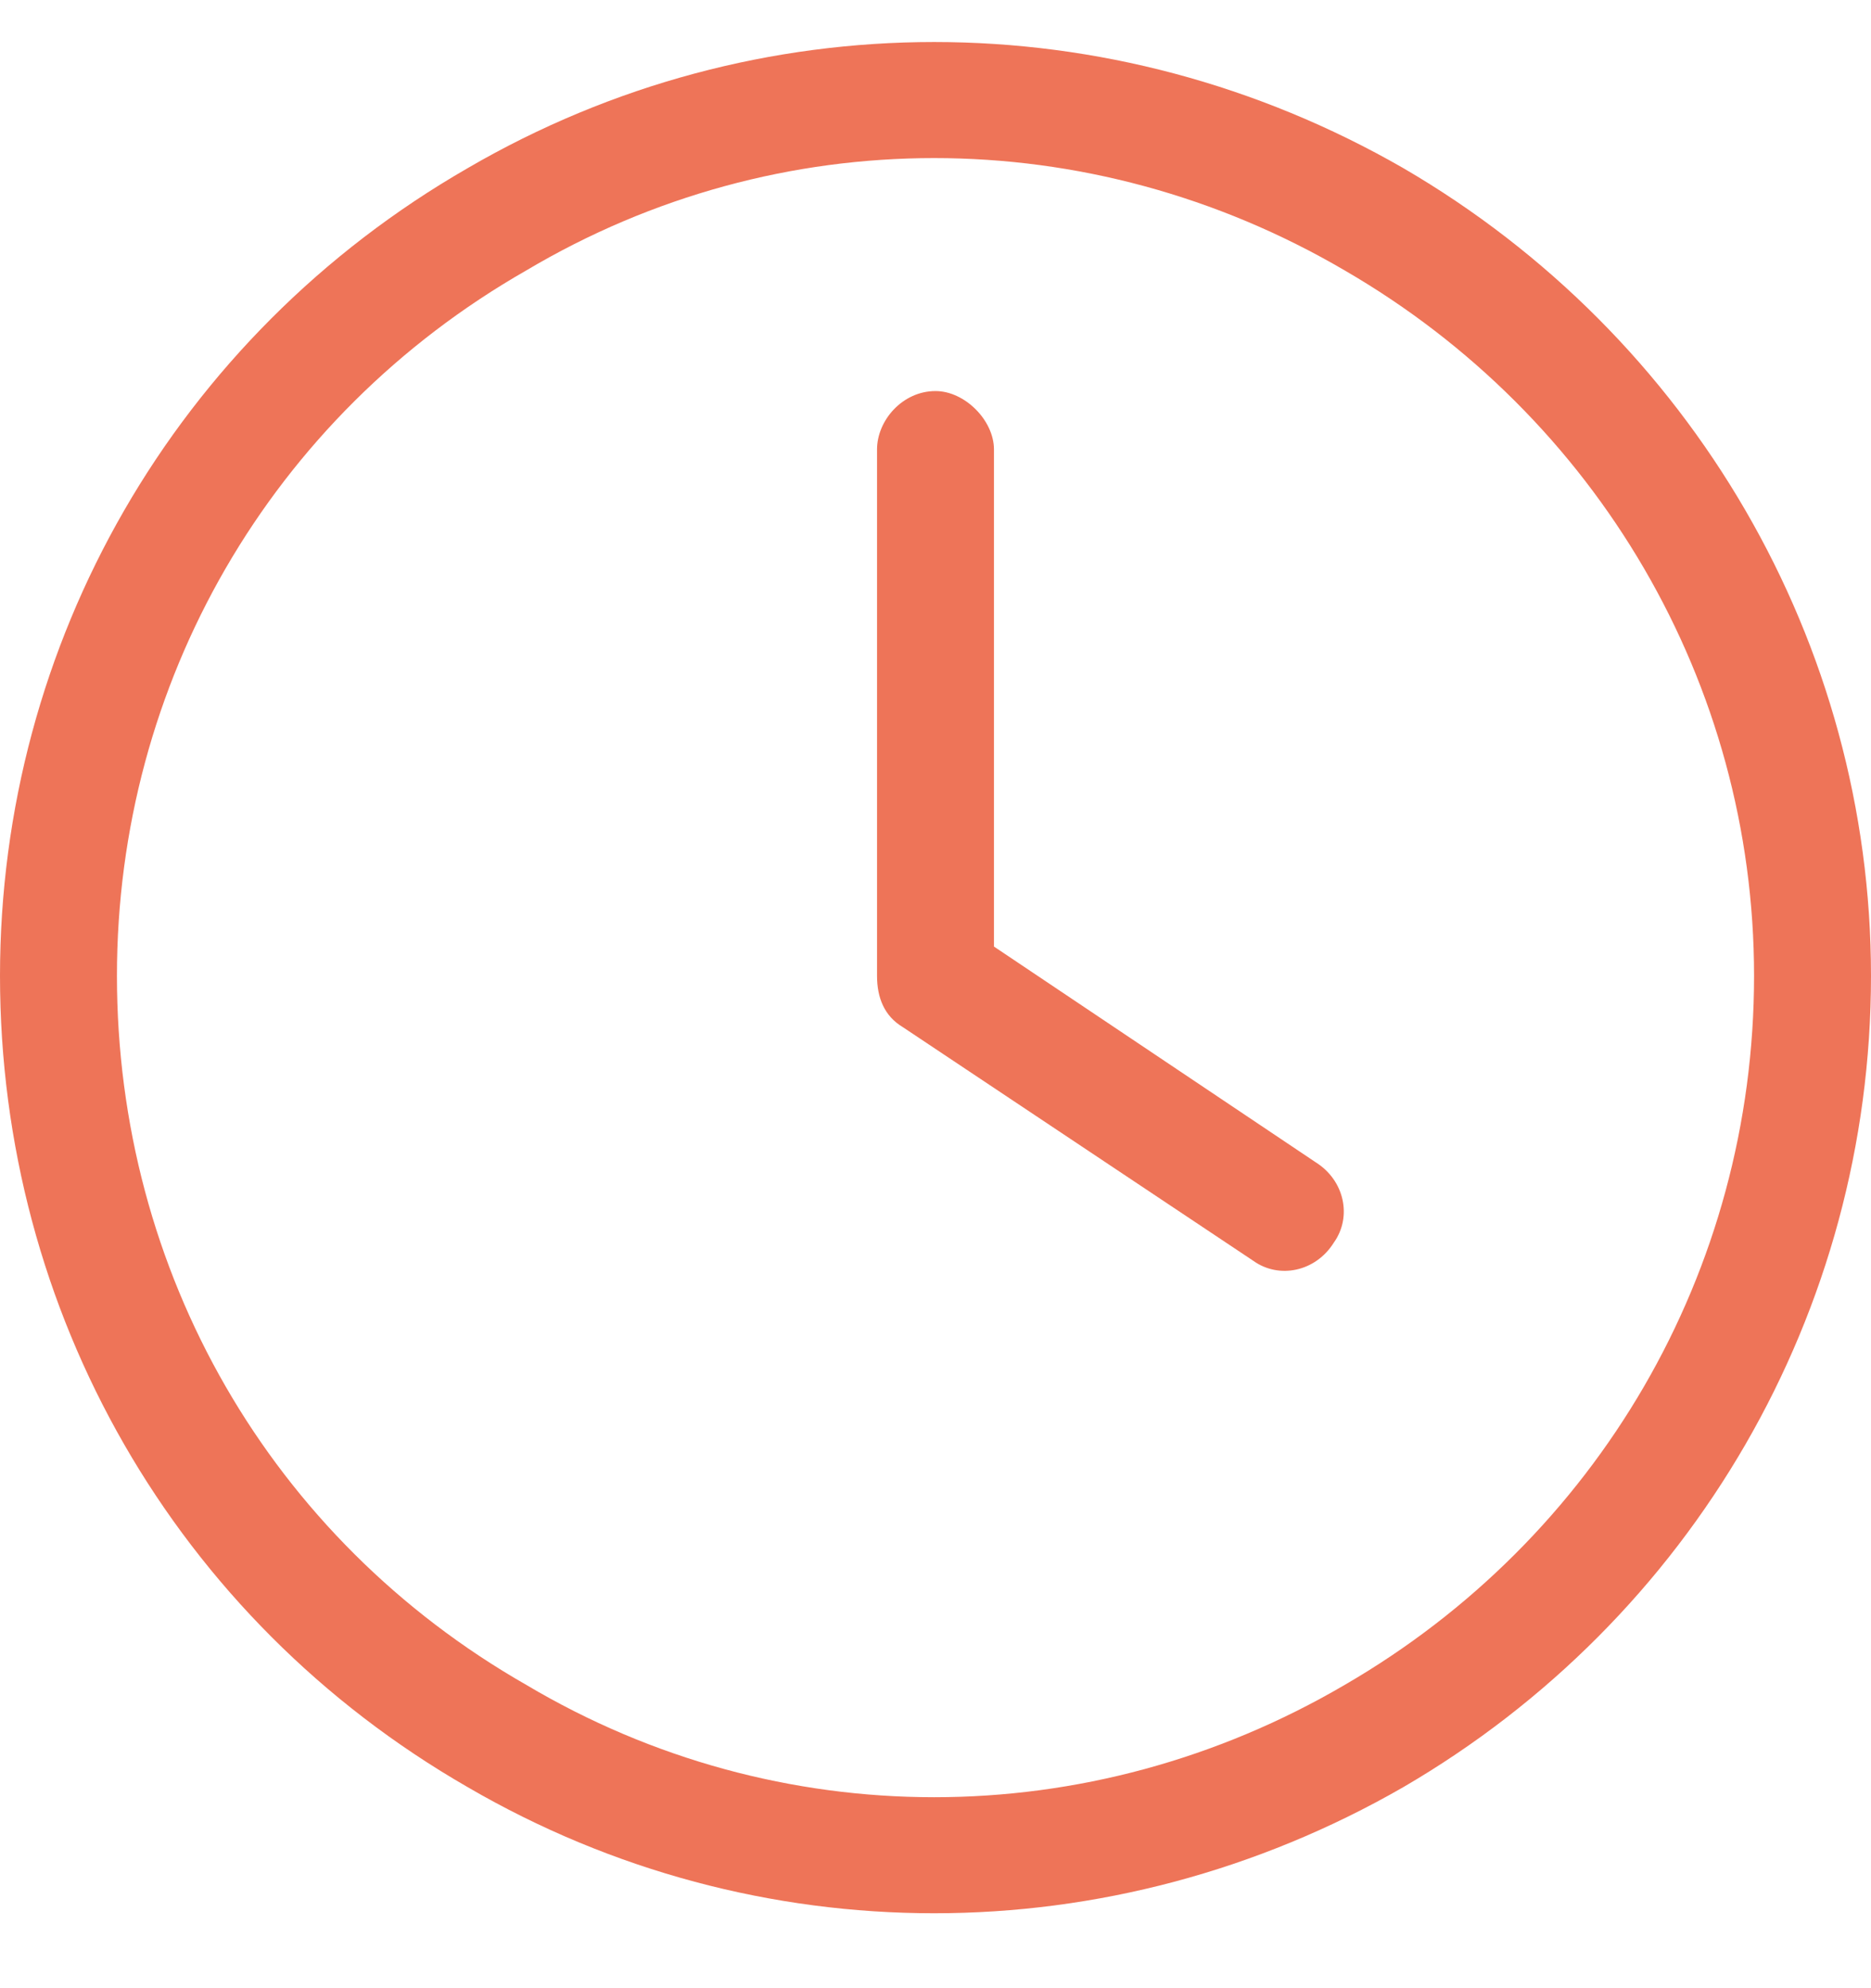 <svg xmlns="http://www.w3.org/2000/svg" fill="none" viewBox="0 0 48 51" height="51" width="48">
<path fill="#EE7458" d="M45 25.031C45 17.531 40.969 10.688 34.5 6.938C27.938 3.094 19.969 3.094 13.5 6.938C6.938 10.688 3 17.531 3 25.031C3 32.625 6.938 39.469 13.5 43.219C19.969 47.062 27.938 47.062 34.5 43.219C40.969 39.469 45 32.625 45 25.031ZM0 25.031C0 16.5 4.5 8.625 12 4.312C19.406 0 28.5 0 36 4.312C43.406 8.625 48 16.5 48 25.031C48 33.656 43.406 41.531 36 45.844C28.5 50.156 19.406 50.156 12 45.844C4.5 41.531 0 33.656 0 25.031ZM22.5 11.531C22.5 10.781 23.156 10.031 24 10.031C24.75 10.031 25.5 10.781 25.5 11.531V24.281L33.75 29.812C34.5 30.281 34.688 31.219 34.219 31.875C33.75 32.625 32.812 32.812 32.156 32.344L23.156 26.344C22.688 26.062 22.5 25.594 22.5 25.031V11.531Z"></path>
</svg>
